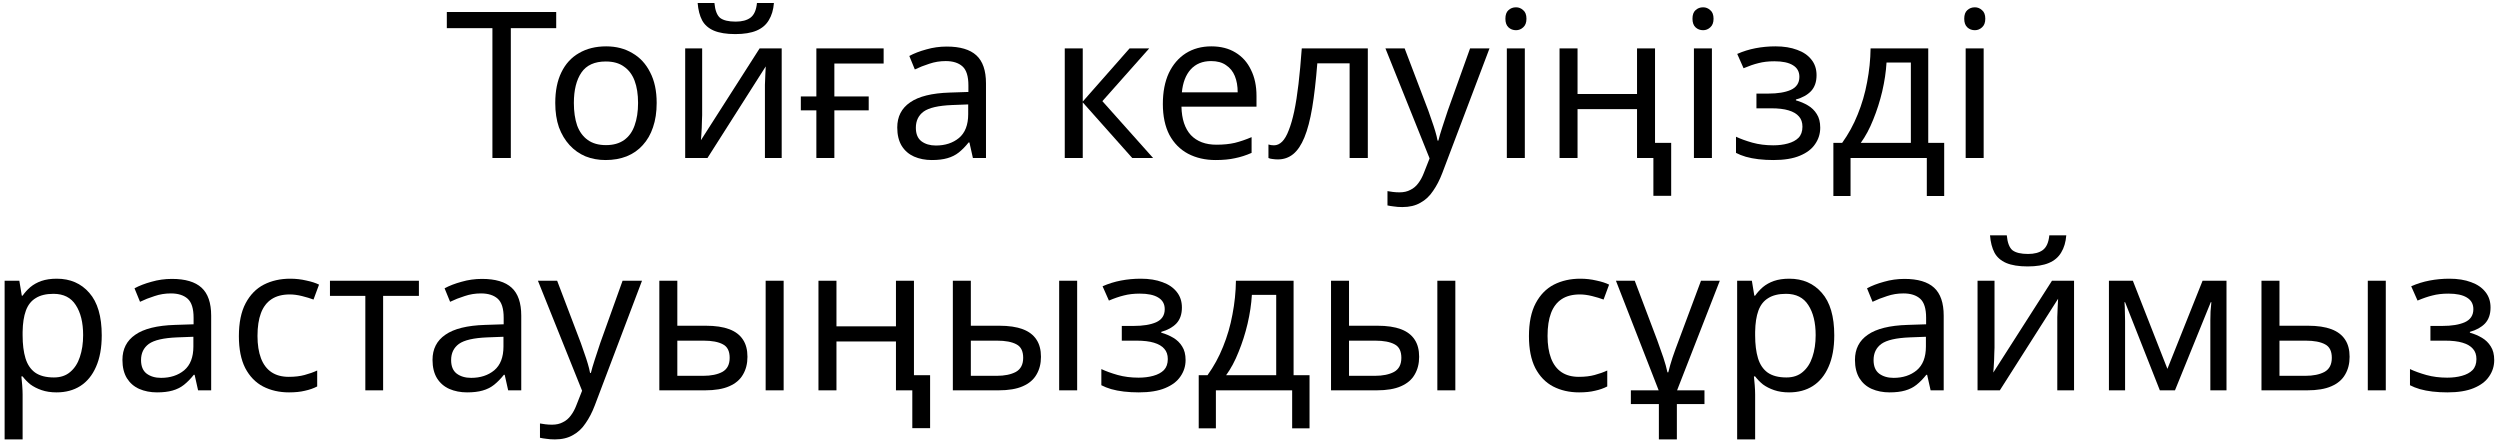 <?xml version="1.0" encoding="UTF-8"?> <svg xmlns="http://www.w3.org/2000/svg" width="269" height="48" viewBox="0 0 269 48" fill="none"><path d="M54.964 17H52.984V3.03H48.078V1.292H59.848V3.03H54.964V17Z" fill="black"></path><path d="M70.658 11.082C70.658 12.065 70.526 12.937 70.262 13.7C70.013 14.448 69.646 15.086 69.162 15.614C68.693 16.142 68.114 16.545 67.424 16.824C66.749 17.088 65.994 17.22 65.158 17.22C64.381 17.22 63.662 17.088 63.002 16.824C62.342 16.545 61.77 16.142 61.286 15.614C60.802 15.086 60.421 14.448 60.142 13.7C59.878 12.937 59.746 12.065 59.746 11.082C59.746 9.777 59.966 8.677 60.406 7.782C60.846 6.873 61.477 6.183 62.298 5.714C63.12 5.23 64.095 4.988 65.224 4.988C66.295 4.988 67.234 5.23 68.04 5.714C68.862 6.183 69.499 6.873 69.954 7.782C70.424 8.677 70.658 9.777 70.658 11.082ZM61.748 11.082C61.748 12.006 61.865 12.813 62.1 13.502C62.349 14.177 62.731 14.697 63.244 15.064C63.758 15.431 64.41 15.614 65.202 15.614C65.994 15.614 66.647 15.431 67.16 15.064C67.674 14.697 68.047 14.177 68.282 13.502C68.531 12.813 68.656 12.006 68.656 11.082C68.656 10.143 68.531 9.344 68.282 8.684C68.033 8.024 67.651 7.518 67.138 7.166C66.639 6.799 65.987 6.616 65.18 6.616C63.977 6.616 63.105 7.012 62.562 7.804C62.02 8.596 61.748 9.689 61.748 11.082Z" fill="black"></path><path d="M83.274 0.324C83.216 1.057 83.032 1.673 82.724 2.172C82.431 2.671 81.991 3.045 81.404 3.294C80.818 3.543 80.055 3.668 79.116 3.668C78.163 3.668 77.393 3.543 76.806 3.294C76.234 3.045 75.816 2.678 75.552 2.194C75.288 1.695 75.127 1.072 75.068 0.324H76.872C76.946 1.116 77.151 1.651 77.488 1.93C77.84 2.194 78.398 2.326 79.16 2.326C79.835 2.326 80.363 2.187 80.744 1.908C81.14 1.615 81.375 1.087 81.448 0.324H83.274ZM75.552 12.402C75.552 12.534 75.545 12.725 75.53 12.974C75.53 13.209 75.523 13.465 75.508 13.744C75.494 14.008 75.479 14.265 75.464 14.514C75.45 14.749 75.435 14.939 75.42 15.086L81.734 5.208H84.11V17H82.306V10.048C82.306 9.813 82.306 9.505 82.306 9.124C82.321 8.743 82.336 8.369 82.35 8.002C82.365 7.621 82.38 7.335 82.394 7.144L76.124 17H73.726V5.208H75.552V12.402Z" fill="black"></path><path d="M95.079 5.208V6.836H89.777V10.378H93.473V11.874H89.777V17H87.841V11.874H86.169V10.378H87.841V5.208H95.079Z" fill="black"></path><path d="M101.868 5.01C103.306 5.01 104.369 5.325 105.058 5.956C105.748 6.587 106.092 7.591 106.092 8.97V17H104.684L104.31 15.328H104.222C103.885 15.753 103.533 16.113 103.166 16.406C102.814 16.685 102.404 16.89 101.934 17.022C101.48 17.154 100.922 17.22 100.262 17.22C99.558 17.22 98.92 17.095 98.348 16.846C97.791 16.597 97.351 16.215 97.028 15.702C96.706 15.174 96.544 14.514 96.544 13.722C96.544 12.549 97.006 11.647 97.93 11.016C98.854 10.371 100.277 10.019 102.198 9.96L104.2 9.894V9.19C104.2 8.207 103.988 7.525 103.562 7.144C103.137 6.763 102.536 6.572 101.758 6.572C101.142 6.572 100.556 6.667 99.998 6.858C99.441 7.034 98.92 7.239 98.436 7.474L97.842 6.022C98.356 5.743 98.964 5.509 99.668 5.318C100.372 5.113 101.106 5.01 101.868 5.01ZM102.44 11.302C100.974 11.361 99.954 11.595 99.382 12.006C98.825 12.417 98.546 12.996 98.546 13.744C98.546 14.404 98.744 14.888 99.14 15.196C99.551 15.504 100.072 15.658 100.702 15.658C101.7 15.658 102.528 15.387 103.188 14.844C103.848 14.287 104.178 13.436 104.178 12.292V11.236L102.44 11.302Z" fill="black"></path><path d="M121.542 5.208H123.654L118.616 10.884L124.072 17H121.828L116.504 11.016V17H114.568V5.208H116.504V10.928L121.542 5.208Z" fill="black"></path><path d="M130.337 4.988C131.349 4.988 132.214 5.208 132.933 5.648C133.666 6.088 134.224 6.711 134.605 7.518C135.001 8.31 135.199 9.241 135.199 10.312V11.478H127.125C127.154 12.813 127.492 13.832 128.137 14.536C128.797 15.225 129.714 15.57 130.887 15.57C131.635 15.57 132.295 15.504 132.867 15.372C133.454 15.225 134.055 15.02 134.671 14.756V16.45C134.07 16.714 133.476 16.905 132.889 17.022C132.302 17.154 131.606 17.22 130.799 17.22C129.684 17.22 128.694 16.993 127.829 16.538C126.978 16.083 126.311 15.409 125.827 14.514C125.358 13.605 125.123 12.497 125.123 11.192C125.123 9.901 125.336 8.794 125.761 7.87C126.201 6.946 126.81 6.235 127.587 5.736C128.379 5.237 129.296 4.988 130.337 4.988ZM130.315 6.572C129.391 6.572 128.658 6.873 128.115 7.474C127.587 8.061 127.272 8.882 127.169 9.938H133.175C133.175 9.263 133.072 8.677 132.867 8.178C132.662 7.679 132.346 7.291 131.921 7.012C131.51 6.719 130.975 6.572 130.315 6.572Z" fill="black"></path><path d="M147.177 17H145.219V6.814H141.743C141.596 8.677 141.413 10.268 141.193 11.588C140.973 12.893 140.694 13.957 140.357 14.778C140.02 15.599 139.616 16.201 139.147 16.582C138.678 16.963 138.128 17.154 137.497 17.154C137.306 17.154 137.116 17.139 136.925 17.11C136.749 17.095 136.602 17.059 136.485 17V15.548C136.573 15.577 136.668 15.599 136.771 15.614C136.874 15.629 136.976 15.636 137.079 15.636C137.402 15.636 137.695 15.504 137.959 15.24C138.223 14.976 138.458 14.573 138.663 14.03C138.883 13.487 139.081 12.805 139.257 11.984C139.433 11.148 139.587 10.165 139.719 9.036C139.851 7.907 139.968 6.631 140.071 5.208H147.177V17Z" fill="black"></path><path d="M149.072 5.208H151.14L153.692 11.918C153.838 12.314 153.97 12.695 154.088 13.062C154.22 13.429 154.337 13.788 154.44 14.14C154.542 14.477 154.623 14.807 154.682 15.13H154.77C154.858 14.763 154.997 14.287 155.188 13.7C155.378 13.099 155.576 12.497 155.782 11.896L158.18 5.208H160.27L155.188 18.628C154.909 19.361 154.579 19.999 154.198 20.542C153.831 21.099 153.376 21.525 152.834 21.818C152.306 22.126 151.66 22.28 150.898 22.28C150.546 22.28 150.238 22.258 149.974 22.214C149.71 22.185 149.482 22.148 149.292 22.104V20.564C149.453 20.593 149.644 20.623 149.864 20.652C150.098 20.681 150.34 20.696 150.59 20.696C151.044 20.696 151.433 20.608 151.756 20.432C152.093 20.271 152.379 20.029 152.614 19.706C152.848 19.398 153.046 19.031 153.208 18.606L153.824 17.044L149.072 5.208Z" fill="black"></path><path d="M164.071 5.208V17H162.135V5.208H164.071ZM163.125 0.786C163.418 0.786 163.675 0.889 163.895 1.094C164.129 1.285 164.247 1.593 164.247 2.018C164.247 2.429 164.129 2.737 163.895 2.942C163.675 3.147 163.418 3.25 163.125 3.25C162.802 3.25 162.531 3.147 162.311 2.942C162.091 2.737 161.981 2.429 161.981 2.018C161.981 1.593 162.091 1.285 162.311 1.094C162.531 0.889 162.802 0.786 163.125 0.786Z" fill="black"></path><path d="M177.905 21.07V17H176.145V11.742H169.743V17H167.807V5.208H169.743V10.114H176.145V5.208H178.081V15.372H179.819V21.07H177.905Z" fill="black"></path><path d="M184.202 5.208V17H182.266V5.208H184.202ZM183.256 0.786C183.549 0.786 183.805 0.889 184.025 1.094C184.26 1.285 184.378 1.593 184.378 2.018C184.378 2.429 184.26 2.737 184.025 2.942C183.805 3.147 183.549 3.25 183.256 3.25C182.933 3.25 182.661 3.147 182.441 2.942C182.221 2.737 182.111 2.429 182.111 2.018C182.111 1.593 182.221 1.285 182.441 1.094C182.661 0.889 182.933 0.786 183.256 0.786Z" fill="black"></path><path d="M191.039 4.988C191.934 4.988 192.711 5.113 193.371 5.362C194.031 5.597 194.545 5.949 194.911 6.418C195.278 6.873 195.461 7.43 195.461 8.09C195.461 8.809 195.263 9.381 194.867 9.806C194.471 10.217 193.929 10.517 193.239 10.708V10.796C193.709 10.928 194.141 11.111 194.537 11.346C194.933 11.581 195.249 11.889 195.483 12.27C195.733 12.651 195.857 13.143 195.857 13.744C195.857 14.389 195.674 14.976 195.307 15.504C194.955 16.032 194.405 16.45 193.657 16.758C192.924 17.066 191.978 17.22 190.819 17.22C190.262 17.22 189.727 17.191 189.213 17.132C188.715 17.073 188.26 16.985 187.849 16.868C187.453 16.751 187.101 16.611 186.793 16.45V14.712C187.292 14.947 187.879 15.159 188.553 15.35C189.243 15.541 189.991 15.636 190.797 15.636C191.384 15.636 191.912 15.57 192.381 15.438C192.865 15.306 193.247 15.101 193.525 14.822C193.804 14.529 193.943 14.133 193.943 13.634C193.943 13.179 193.819 12.813 193.569 12.534C193.32 12.241 192.946 12.021 192.447 11.874C191.963 11.727 191.34 11.654 190.577 11.654H188.993V10.07H190.269C191.281 10.07 192.088 9.938 192.689 9.674C193.305 9.395 193.613 8.926 193.613 8.266C193.613 7.709 193.379 7.291 192.909 7.012C192.455 6.733 191.795 6.594 190.929 6.594C190.284 6.594 189.712 6.66 189.213 6.792C188.729 6.909 188.194 7.093 187.607 7.342L186.925 5.802C187.556 5.523 188.216 5.318 188.905 5.186C189.595 5.054 190.306 4.988 191.039 4.988Z" fill="black"></path><path d="M207.479 5.208V15.372H209.195V21.092H207.325V17H199.119V21.092H197.271V15.372H198.217C198.891 14.433 199.449 13.414 199.889 12.314C200.343 11.199 200.681 10.041 200.901 8.838C201.135 7.621 201.26 6.411 201.275 5.208H207.479ZM202.991 6.726C202.932 7.723 202.778 8.757 202.529 9.828C202.279 10.884 201.957 11.896 201.561 12.864C201.179 13.832 200.732 14.668 200.219 15.372H205.609V6.726H202.991Z" fill="black"></path><path d="M213.442 5.208V17H211.506V5.208H213.442ZM212.496 0.786C212.789 0.786 213.046 0.889 213.266 1.094C213.5 1.285 213.618 1.593 213.618 2.018C213.618 2.429 213.5 2.737 213.266 2.942C213.046 3.147 212.789 3.25 212.496 3.25C212.173 3.25 211.902 3.147 211.682 2.942C211.462 2.737 211.352 2.429 211.352 2.018C211.352 1.593 211.462 1.285 211.682 1.094C211.902 0.889 212.173 0.786 212.496 0.786Z" fill="black"></path><path d="M6.107 29.988C7.559 29.988 8.725 30.494 9.605 31.506C10.5 32.518 10.947 34.043 10.947 36.082C10.947 37.417 10.742 38.546 10.331 39.47C9.935 40.379 9.37 41.069 8.637 41.538C7.918 41.993 7.068 42.22 6.085 42.22C5.484 42.22 4.948 42.139 4.479 41.978C4.01 41.817 3.606 41.611 3.269 41.362C2.946 41.098 2.668 40.812 2.433 40.504H2.301C2.33 40.753 2.36 41.069 2.389 41.45C2.418 41.831 2.433 42.161 2.433 42.44V47.28H0.497V30.208H2.081L2.345 31.814H2.433C2.668 31.477 2.946 31.169 3.269 30.89C3.606 30.611 4.002 30.391 4.457 30.23C4.926 30.069 5.476 29.988 6.107 29.988ZM5.755 31.616C4.963 31.616 4.325 31.77 3.841 32.078C3.357 32.371 3.005 32.819 2.785 33.42C2.565 34.021 2.448 34.784 2.433 35.708V36.082C2.433 37.05 2.536 37.871 2.741 38.546C2.946 39.221 3.291 39.734 3.775 40.086C4.274 40.438 4.948 40.614 5.799 40.614C6.518 40.614 7.104 40.416 7.559 40.02C8.028 39.624 8.373 39.089 8.593 38.414C8.828 37.725 8.945 36.94 8.945 36.06C8.945 34.711 8.681 33.633 8.153 32.826C7.64 32.019 6.84 31.616 5.755 31.616Z" fill="black"></path><path d="M18.498 30.01C19.935 30.01 20.999 30.325 21.688 30.956C22.377 31.587 22.722 32.591 22.722 33.97V42H21.314L20.94 40.328H20.852C20.515 40.753 20.163 41.113 19.796 41.406C19.444 41.685 19.033 41.89 18.564 42.022C18.109 42.154 17.552 42.22 16.892 42.22C16.188 42.22 15.55 42.095 14.978 41.846C14.421 41.597 13.981 41.215 13.658 40.702C13.335 40.174 13.174 39.514 13.174 38.722C13.174 37.549 13.636 36.647 14.56 36.016C15.484 35.371 16.907 35.019 18.828 34.96L20.83 34.894V34.19C20.83 33.207 20.617 32.525 20.192 32.144C19.767 31.763 19.165 31.572 18.388 31.572C17.772 31.572 17.185 31.667 16.628 31.858C16.071 32.034 15.55 32.239 15.066 32.474L14.472 31.022C14.985 30.743 15.594 30.509 16.298 30.318C17.002 30.113 17.735 30.01 18.498 30.01ZM19.07 36.302C17.603 36.361 16.584 36.595 16.012 37.006C15.455 37.417 15.176 37.996 15.176 38.744C15.176 39.404 15.374 39.888 15.77 40.196C16.181 40.504 16.701 40.658 17.332 40.658C18.329 40.658 19.158 40.387 19.818 39.844C20.478 39.287 20.808 38.436 20.808 37.292V36.236L19.07 36.302Z" fill="black"></path><path d="M31.094 42.22C30.053 42.22 29.122 42.007 28.3 41.582C27.494 41.157 26.855 40.497 26.386 39.602C25.931 38.707 25.704 37.563 25.704 36.17C25.704 34.718 25.946 33.537 26.43 32.628C26.914 31.719 27.567 31.051 28.388 30.626C29.224 30.201 30.17 29.988 31.226 29.988C31.828 29.988 32.407 30.054 32.964 30.186C33.522 30.303 33.976 30.45 34.328 30.626L33.734 32.232C33.382 32.1 32.971 31.975 32.502 31.858C32.033 31.741 31.593 31.682 31.182 31.682C30.39 31.682 29.738 31.851 29.224 32.188C28.711 32.525 28.329 33.024 28.08 33.684C27.831 34.344 27.706 35.165 27.706 36.148C27.706 37.087 27.831 37.886 28.08 38.546C28.329 39.206 28.703 39.705 29.202 40.042C29.701 40.379 30.324 40.548 31.072 40.548C31.718 40.548 32.282 40.482 32.766 40.35C33.265 40.218 33.719 40.057 34.13 39.866V41.582C33.734 41.787 33.294 41.941 32.81 42.044C32.341 42.161 31.769 42.22 31.094 42.22Z" fill="black"></path><path d="M45.074 31.836H41.224V42H39.31V31.836H35.504V30.208H45.074V31.836Z" fill="black"></path><path d="M51.863 30.01C53.301 30.01 54.364 30.325 55.053 30.956C55.743 31.587 56.087 32.591 56.087 33.97V42H54.679L54.305 40.328H54.217C53.88 40.753 53.528 41.113 53.161 41.406C52.809 41.685 52.399 41.89 51.929 42.022C51.475 42.154 50.917 42.22 50.257 42.22C49.553 42.22 48.915 42.095 48.343 41.846C47.786 41.597 47.346 41.215 47.023 40.702C46.701 40.174 46.539 39.514 46.539 38.722C46.539 37.549 47.001 36.647 47.925 36.016C48.849 35.371 50.272 35.019 52.193 34.96L54.195 34.894V34.19C54.195 33.207 53.983 32.525 53.557 32.144C53.132 31.763 52.531 31.572 51.753 31.572C51.137 31.572 50.551 31.667 49.993 31.858C49.436 32.034 48.915 32.239 48.431 32.474L47.837 31.022C48.351 30.743 48.959 30.509 49.663 30.318C50.367 30.113 51.101 30.01 51.863 30.01ZM52.435 36.302C50.969 36.361 49.949 36.595 49.377 37.006C48.82 37.417 48.541 37.996 48.541 38.744C48.541 39.404 48.739 39.888 49.135 40.196C49.546 40.504 50.067 40.658 50.697 40.658C51.695 40.658 52.523 40.387 53.183 39.844C53.843 39.287 54.173 38.436 54.173 37.292V36.236L52.435 36.302Z" fill="black"></path><path d="M57.881 30.208H59.949L62.501 36.918C62.648 37.314 62.78 37.695 62.897 38.062C63.029 38.429 63.147 38.788 63.249 39.14C63.352 39.477 63.433 39.807 63.491 40.13H63.579C63.667 39.763 63.807 39.287 63.997 38.7C64.188 38.099 64.386 37.497 64.591 36.896L66.989 30.208H69.079L63.997 43.628C63.719 44.361 63.389 44.999 63.007 45.542C62.641 46.099 62.186 46.525 61.643 46.818C61.115 47.126 60.47 47.28 59.707 47.28C59.355 47.28 59.047 47.258 58.783 47.214C58.519 47.185 58.292 47.148 58.101 47.104V45.564C58.263 45.593 58.453 45.623 58.673 45.652C58.908 45.681 59.15 45.696 59.399 45.696C59.854 45.696 60.243 45.608 60.565 45.432C60.903 45.271 61.189 45.029 61.423 44.706C61.658 44.398 61.856 44.031 62.017 43.606L62.633 42.044L57.881 30.208Z" fill="black"></path><path d="M70.944 42V30.208H72.88V35.048H75.938C76.965 35.048 77.808 35.173 78.468 35.422C79.128 35.671 79.62 36.045 79.942 36.544C80.265 37.028 80.426 37.644 80.426 38.392C80.426 39.125 80.265 39.763 79.942 40.306C79.634 40.849 79.143 41.267 78.468 41.56C77.808 41.853 76.936 42 75.85 42H70.944ZM75.674 40.438C76.51 40.438 77.192 40.299 77.72 40.02C78.248 39.727 78.512 39.221 78.512 38.502C78.512 37.783 78.27 37.299 77.786 37.05C77.302 36.786 76.606 36.654 75.696 36.654H72.88V40.438H75.674ZM82.384 42V30.208H84.32V42H82.384Z" fill="black"></path><path d="M98.165 46.07V42H96.405V36.742H90.003V42H88.067V30.208H90.003V35.114H96.405V30.208H98.341V40.372H100.079V46.07H98.165Z" fill="black"></path><path d="M102.526 42V30.208H104.462V35.048H107.52C108.547 35.048 109.39 35.173 110.05 35.422C110.71 35.671 111.202 36.045 111.524 36.544C111.847 37.028 112.008 37.644 112.008 38.392C112.008 39.125 111.847 39.763 111.524 40.306C111.216 40.849 110.725 41.267 110.05 41.56C109.39 41.853 108.518 42 107.432 42H102.526ZM107.256 40.438C108.092 40.438 108.774 40.299 109.302 40.02C109.83 39.727 110.094 39.221 110.094 38.502C110.094 37.783 109.852 37.299 109.368 37.05C108.884 36.786 108.188 36.654 107.278 36.654H104.462V40.438H107.256ZM113.966 42V30.208H115.902V42H113.966Z" fill="black"></path><path d="M122.751 29.988C123.646 29.988 124.423 30.113 125.083 30.362C125.743 30.597 126.257 30.949 126.623 31.418C126.99 31.873 127.173 32.43 127.173 33.09C127.173 33.809 126.975 34.381 126.579 34.806C126.183 35.217 125.641 35.517 124.951 35.708V35.796C125.421 35.928 125.853 36.111 126.249 36.346C126.645 36.581 126.961 36.889 127.195 37.27C127.445 37.651 127.569 38.143 127.569 38.744C127.569 39.389 127.386 39.976 127.019 40.504C126.667 41.032 126.117 41.45 125.369 41.758C124.636 42.066 123.69 42.22 122.531 42.22C121.974 42.22 121.439 42.191 120.925 42.132C120.427 42.073 119.972 41.985 119.561 41.868C119.165 41.751 118.813 41.611 118.505 41.45V39.712C119.004 39.947 119.591 40.159 120.265 40.35C120.955 40.541 121.703 40.636 122.509 40.636C123.096 40.636 123.624 40.57 124.093 40.438C124.577 40.306 124.959 40.101 125.237 39.822C125.516 39.529 125.655 39.133 125.655 38.634C125.655 38.179 125.531 37.813 125.281 37.534C125.032 37.241 124.658 37.021 124.159 36.874C123.675 36.727 123.052 36.654 122.289 36.654H120.705V35.07H121.981C122.993 35.07 123.8 34.938 124.401 34.674C125.017 34.395 125.325 33.926 125.325 33.266C125.325 32.709 125.091 32.291 124.621 32.012C124.167 31.733 123.507 31.594 122.641 31.594C121.996 31.594 121.424 31.66 120.925 31.792C120.441 31.909 119.906 32.093 119.319 32.342L118.637 30.802C119.268 30.523 119.928 30.318 120.617 30.186C121.307 30.054 122.018 29.988 122.751 29.988Z" fill="black"></path><path d="M139.19 30.208V40.372H140.906V46.092H139.036V42H130.83V46.092H128.982V40.372H129.928C130.603 39.433 131.16 38.414 131.6 37.314C132.055 36.199 132.392 35.041 132.612 33.838C132.847 32.621 132.972 31.411 132.986 30.208H139.19ZM134.702 31.726C134.644 32.723 134.49 33.757 134.24 34.828C133.991 35.884 133.668 36.896 133.272 37.864C132.891 38.832 132.444 39.668 131.93 40.372H137.32V31.726H134.702Z" fill="black"></path><path d="M143.218 42V30.208H145.154V35.048H148.212C149.238 35.048 150.082 35.173 150.742 35.422C151.402 35.671 151.893 36.045 152.216 36.544C152.538 37.028 152.7 37.644 152.7 38.392C152.7 39.125 152.538 39.763 152.216 40.306C151.908 40.849 151.416 41.267 150.742 41.56C150.082 41.853 149.209 42 148.124 42H143.218ZM147.948 40.438C148.784 40.438 149.466 40.299 149.994 40.02C150.522 39.727 150.786 39.221 150.786 38.502C150.786 37.783 150.544 37.299 150.06 37.05C149.576 36.786 148.879 36.654 147.97 36.654H145.154V40.438H147.948ZM154.658 42V30.208H156.594V42H154.658Z" fill="black"></path><path d="M169.905 42.22C168.863 42.22 167.932 42.007 167.111 41.582C166.304 41.157 165.666 40.497 165.197 39.602C164.742 38.707 164.515 37.563 164.515 36.17C164.515 34.718 164.757 33.537 165.241 32.628C165.725 31.719 166.377 31.051 167.199 30.626C168.035 30.201 168.981 29.988 170.037 29.988C170.638 29.988 171.217 30.054 171.775 30.186C172.332 30.303 172.787 30.45 173.139 30.626L172.545 32.232C172.193 32.1 171.782 31.975 171.313 31.858C170.843 31.741 170.403 31.682 169.993 31.682C169.201 31.682 168.548 31.851 168.035 32.188C167.521 32.525 167.14 33.024 166.891 33.684C166.641 34.344 166.517 35.165 166.517 36.148C166.517 37.087 166.641 37.886 166.891 38.546C167.14 39.206 167.514 39.705 168.013 40.042C168.511 40.379 169.135 40.548 169.883 40.548C170.528 40.548 171.093 40.482 171.577 40.35C172.075 40.218 172.53 40.057 172.941 39.866V41.582C172.545 41.787 172.105 41.941 171.621 42.044C171.151 42.161 170.579 42.22 169.905 42.22Z" fill="black"></path><path d="M185.051 30.208L180.453 42H183.401V43.474H180.431V47.28H178.495V43.474H175.481V42H178.473L173.875 30.208H175.899L178.319 36.61C178.568 37.285 178.788 37.908 178.979 38.48C179.17 39.052 179.316 39.58 179.419 40.064H179.507C179.624 39.58 179.778 39.045 179.969 38.458C180.174 37.857 180.409 37.211 180.673 36.522L183.027 30.208H185.051Z" fill="black"></path><path d="M192.527 29.988C193.979 29.988 195.145 30.494 196.025 31.506C196.92 32.518 197.367 34.043 197.367 36.082C197.367 37.417 197.162 38.546 196.751 39.47C196.355 40.379 195.79 41.069 195.057 41.538C194.338 41.993 193.488 42.22 192.505 42.22C191.904 42.22 191.368 42.139 190.899 41.978C190.43 41.817 190.026 41.611 189.689 41.362C189.366 41.098 189.088 40.812 188.853 40.504H188.721C188.75 40.753 188.78 41.069 188.809 41.45C188.838 41.831 188.853 42.161 188.853 42.44V47.28H186.917V30.208H188.501L188.765 31.814H188.853C189.088 31.477 189.366 31.169 189.689 30.89C190.026 30.611 190.422 30.391 190.877 30.23C191.346 30.069 191.896 29.988 192.527 29.988ZM192.175 31.616C191.383 31.616 190.745 31.77 190.261 32.078C189.777 32.371 189.425 32.819 189.205 33.42C188.985 34.021 188.868 34.784 188.853 35.708V36.082C188.853 37.05 188.956 37.871 189.161 38.546C189.366 39.221 189.711 39.734 190.195 40.086C190.694 40.438 191.368 40.614 192.219 40.614C192.938 40.614 193.524 40.416 193.979 40.02C194.448 39.624 194.793 39.089 195.013 38.414C195.248 37.725 195.365 36.94 195.365 36.06C195.365 34.711 195.101 33.633 194.573 32.826C194.06 32.019 193.26 31.616 192.175 31.616Z" fill="black"></path><path d="M204.918 30.01C206.355 30.01 207.419 30.325 208.108 30.956C208.797 31.587 209.142 32.591 209.142 33.97V42H207.734L207.36 40.328H207.272C206.935 40.753 206.583 41.113 206.216 41.406C205.864 41.685 205.453 41.89 204.984 42.022C204.529 42.154 203.972 42.22 203.312 42.22C202.608 42.22 201.97 42.095 201.398 41.846C200.841 41.597 200.401 41.215 200.078 40.702C199.755 40.174 199.594 39.514 199.594 38.722C199.594 37.549 200.056 36.647 200.98 36.016C201.904 35.371 203.327 35.019 205.248 34.96L207.25 34.894V34.19C207.25 33.207 207.037 32.525 206.612 32.144C206.187 31.763 205.585 31.572 204.808 31.572C204.192 31.572 203.605 31.667 203.048 31.858C202.491 32.034 201.97 32.239 201.486 32.474L200.892 31.022C201.405 30.743 202.014 30.509 202.718 30.318C203.422 30.113 204.155 30.01 204.918 30.01ZM205.49 36.302C204.023 36.361 203.004 36.595 202.432 37.006C201.875 37.417 201.596 37.996 201.596 38.744C201.596 39.404 201.794 39.888 202.19 40.196C202.601 40.504 203.121 40.658 203.752 40.658C204.749 40.658 205.578 40.387 206.238 39.844C206.898 39.287 207.228 38.436 207.228 37.292V36.236L205.49 36.302Z" fill="black"></path><path d="M222.332 25.324C222.273 26.057 222.09 26.673 221.782 27.172C221.489 27.671 221.049 28.045 220.462 28.294C219.875 28.543 219.113 28.668 218.174 28.668C217.221 28.668 216.451 28.543 215.864 28.294C215.292 28.045 214.874 27.678 214.61 27.194C214.346 26.695 214.185 26.072 214.126 25.324H215.93C216.003 26.116 216.209 26.651 216.546 26.93C216.898 27.194 217.455 27.326 218.218 27.326C218.893 27.326 219.421 27.187 219.802 26.908C220.198 26.615 220.433 26.087 220.506 25.324H222.332ZM214.61 37.402C214.61 37.534 214.603 37.725 214.588 37.974C214.588 38.209 214.581 38.465 214.566 38.744C214.551 39.008 214.537 39.265 214.522 39.514C214.507 39.749 214.493 39.939 214.478 40.086L220.792 30.208H223.168V42H221.364V35.048C221.364 34.813 221.364 34.505 221.364 34.124C221.379 33.743 221.393 33.369 221.408 33.002C221.423 32.621 221.437 32.335 221.452 32.144L215.182 42H212.784V30.208H214.61V37.402Z" fill="black"></path><path d="M239.571 30.208V42H237.833V34.476C237.833 34.168 237.84 33.845 237.855 33.508C237.884 33.171 237.913 32.841 237.943 32.518H237.877L234.027 42H232.399L228.659 32.518H228.593C228.622 32.841 228.637 33.171 228.637 33.508C228.651 33.845 228.659 34.19 228.659 34.542V42H226.921V30.208H229.495L233.213 39.69L236.997 30.208H239.571Z" fill="black"></path><path d="M243.335 42V30.208H245.271V35.048H248.329C249.356 35.048 250.199 35.173 250.859 35.422C251.519 35.671 252.01 36.045 252.333 36.544C252.656 37.028 252.817 37.644 252.817 38.392C252.817 39.125 252.656 39.763 252.333 40.306C252.025 40.849 251.534 41.267 250.859 41.56C250.199 41.853 249.326 42 248.241 42H243.335ZM248.065 40.438C248.901 40.438 249.583 40.299 250.111 40.02C250.639 39.727 250.903 39.221 250.903 38.502C250.903 37.783 250.661 37.299 250.177 37.05C249.693 36.786 248.996 36.654 248.087 36.654H245.271V40.438H248.065ZM254.775 42V30.208H256.711V42H254.775Z" fill="black"></path><path d="M263.56 29.988C264.455 29.988 265.232 30.113 265.892 30.362C266.552 30.597 267.065 30.949 267.432 31.418C267.799 31.873 267.982 32.43 267.982 33.09C267.982 33.809 267.784 34.381 267.388 34.806C266.992 35.217 266.449 35.517 265.76 35.708V35.796C266.229 35.928 266.662 36.111 267.058 36.346C267.454 36.581 267.769 36.889 268.004 37.27C268.253 37.651 268.378 38.143 268.378 38.744C268.378 39.389 268.195 39.976 267.828 40.504C267.476 41.032 266.926 41.45 266.178 41.758C265.445 42.066 264.499 42.22 263.34 42.22C262.783 42.22 262.247 42.191 261.734 42.132C261.235 42.073 260.781 41.985 260.37 41.868C259.974 41.751 259.622 41.611 259.314 41.45V39.712C259.813 39.947 260.399 40.159 261.074 40.35C261.763 40.541 262.511 40.636 263.318 40.636C263.905 40.636 264.433 40.57 264.902 40.438C265.386 40.306 265.767 40.101 266.046 39.822C266.325 39.529 266.464 39.133 266.464 38.634C266.464 38.179 266.339 37.813 266.09 37.534C265.841 37.241 265.467 37.021 264.968 36.874C264.484 36.727 263.861 36.654 263.098 36.654H261.514V35.07H262.79C263.802 35.07 264.609 34.938 265.21 34.674C265.826 34.395 266.134 33.926 266.134 33.266C266.134 32.709 265.899 32.291 265.43 32.012C264.975 31.733 264.315 31.594 263.45 31.594C262.805 31.594 262.233 31.66 261.734 31.792C261.25 31.909 260.715 32.093 260.128 32.342L259.446 30.802C260.077 30.523 260.737 30.318 261.426 30.186C262.115 30.054 262.827 29.988 263.56 29.988Z" fill="black"></path></svg> 